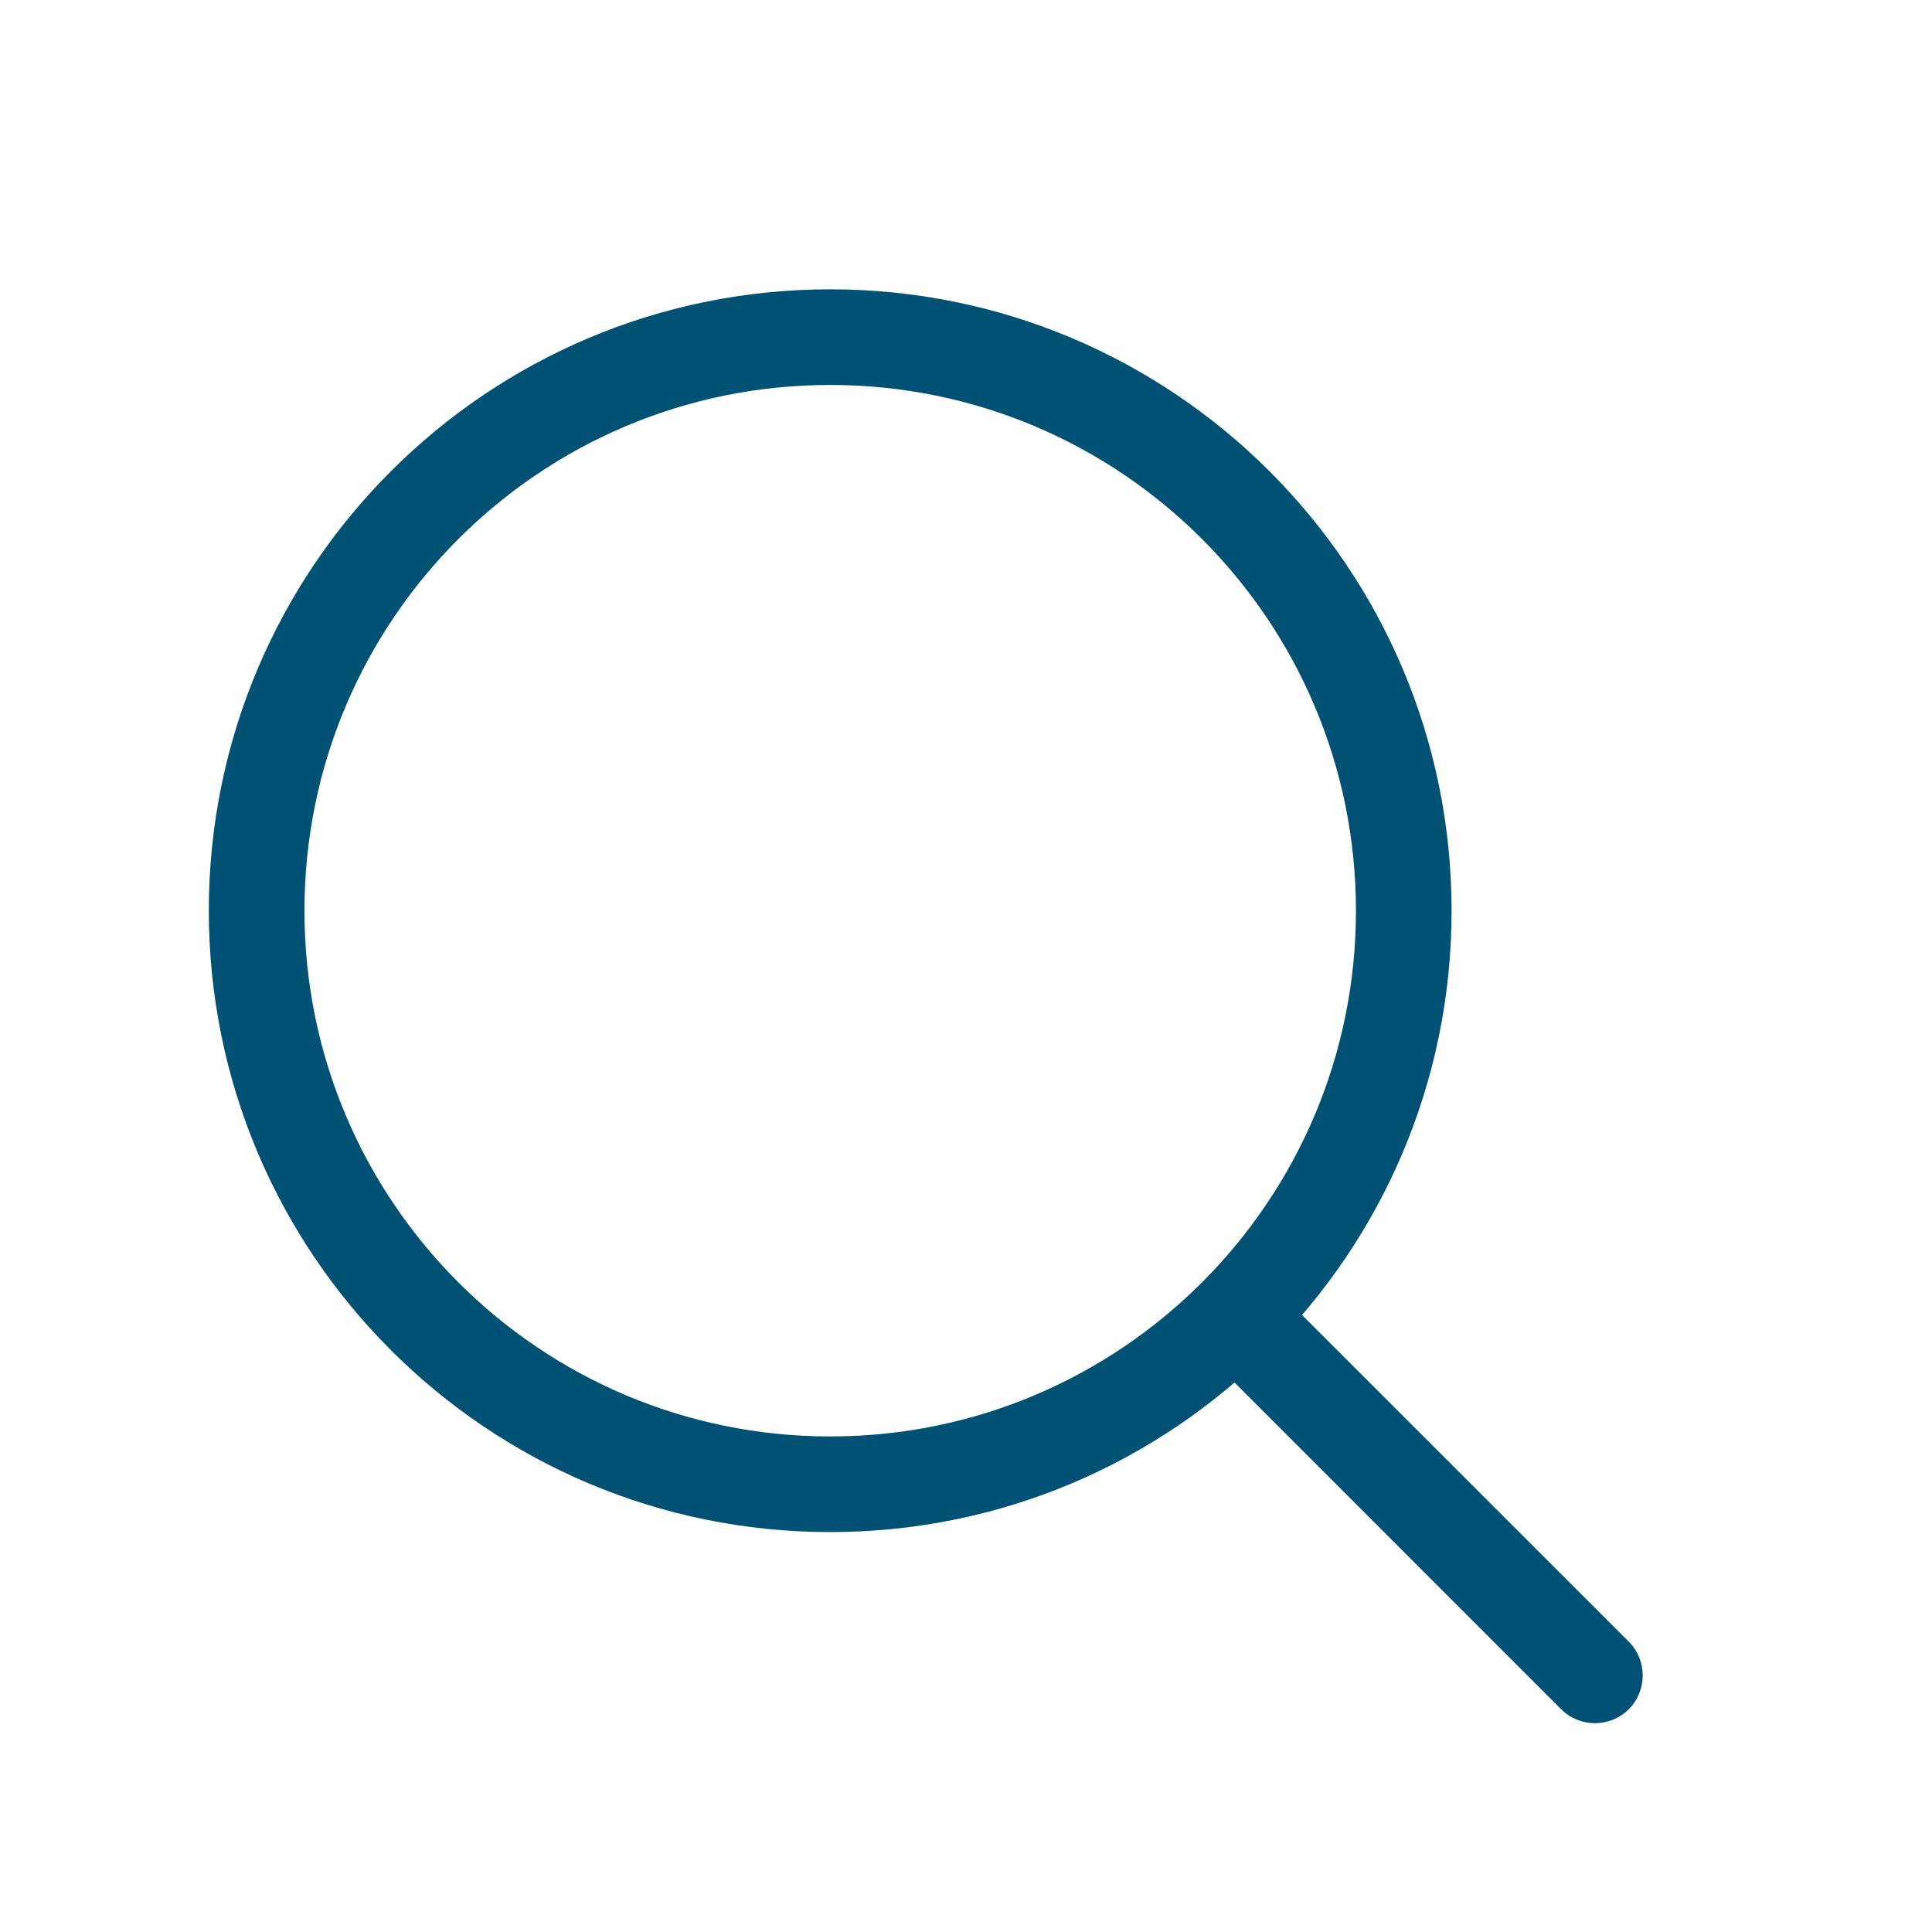 <?xml version="1.0" encoding="UTF-8"?>
<svg xmlns="http://www.w3.org/2000/svg" xmlns:xlink="http://www.w3.org/1999/xlink" width="24px" height="24px" viewBox="0 0 24 24" version="1.1">
  <title>A8372002-E49B-4177-B87B-A3B8653D369C</title>
  <g id="HomePage/-Sign-in/Register/News/Products" stroke="none" stroke-width="1" fill="none" fill-rule="evenodd">
    <g id="m---1.0---homepage" transform="translate(-233, -24)">
      <rect fill="#FFFFFF" x="0" y="0" width="375" height="6045"></rect>
      <g id="symbol/m_symbol_header">
        <rect id="Rectangle" fill="#FFFFFF" x="0" y="0" width="375" height="71"></rect>
        <g id="Group-32" transform="translate(233, 24)">
          <g id="bytesize:search" transform="translate(2, 3)">
            <rect id="ViewBox" x="0" y="0" width="19" height="19"></rect>
            <g id="Group" stroke-linecap="round" stroke-linejoin="round" transform="translate(0.594, 0.594)" fill="#005174" fill-rule="nonzero">
              <path d="M7.719,0 C3.456,0 0,3.456 0,7.719 C0,11.982 3.456,15.438 7.719,15.438 C11.982,15.438 15.438,11.982 15.438,7.719 C15.438,3.456 11.982,0 7.719,0 Z M7.719,1.188 C11.326,1.188 14.25,4.112 14.25,7.719 C14.25,11.326 11.326,14.25 7.719,14.25 C4.112,14.25 1.188,11.326 1.188,7.719 C1.188,4.112 4.112,1.188 7.719,1.188 Z" id="Oval"></path>
              <path d="M12.643,12.643 C12.875,12.411 13.25,12.411 13.482,12.643 L17.639,16.799 C17.87,17.031 17.87,17.407 17.639,17.639 C17.407,17.87 17.031,17.87 16.799,17.639 L12.643,13.482 C12.411,13.25 12.411,12.875 12.643,12.643 Z" id="Path"></path>
            </g>
          </g>
        </g>
      </g>
    </g>
  </g>
</svg>
